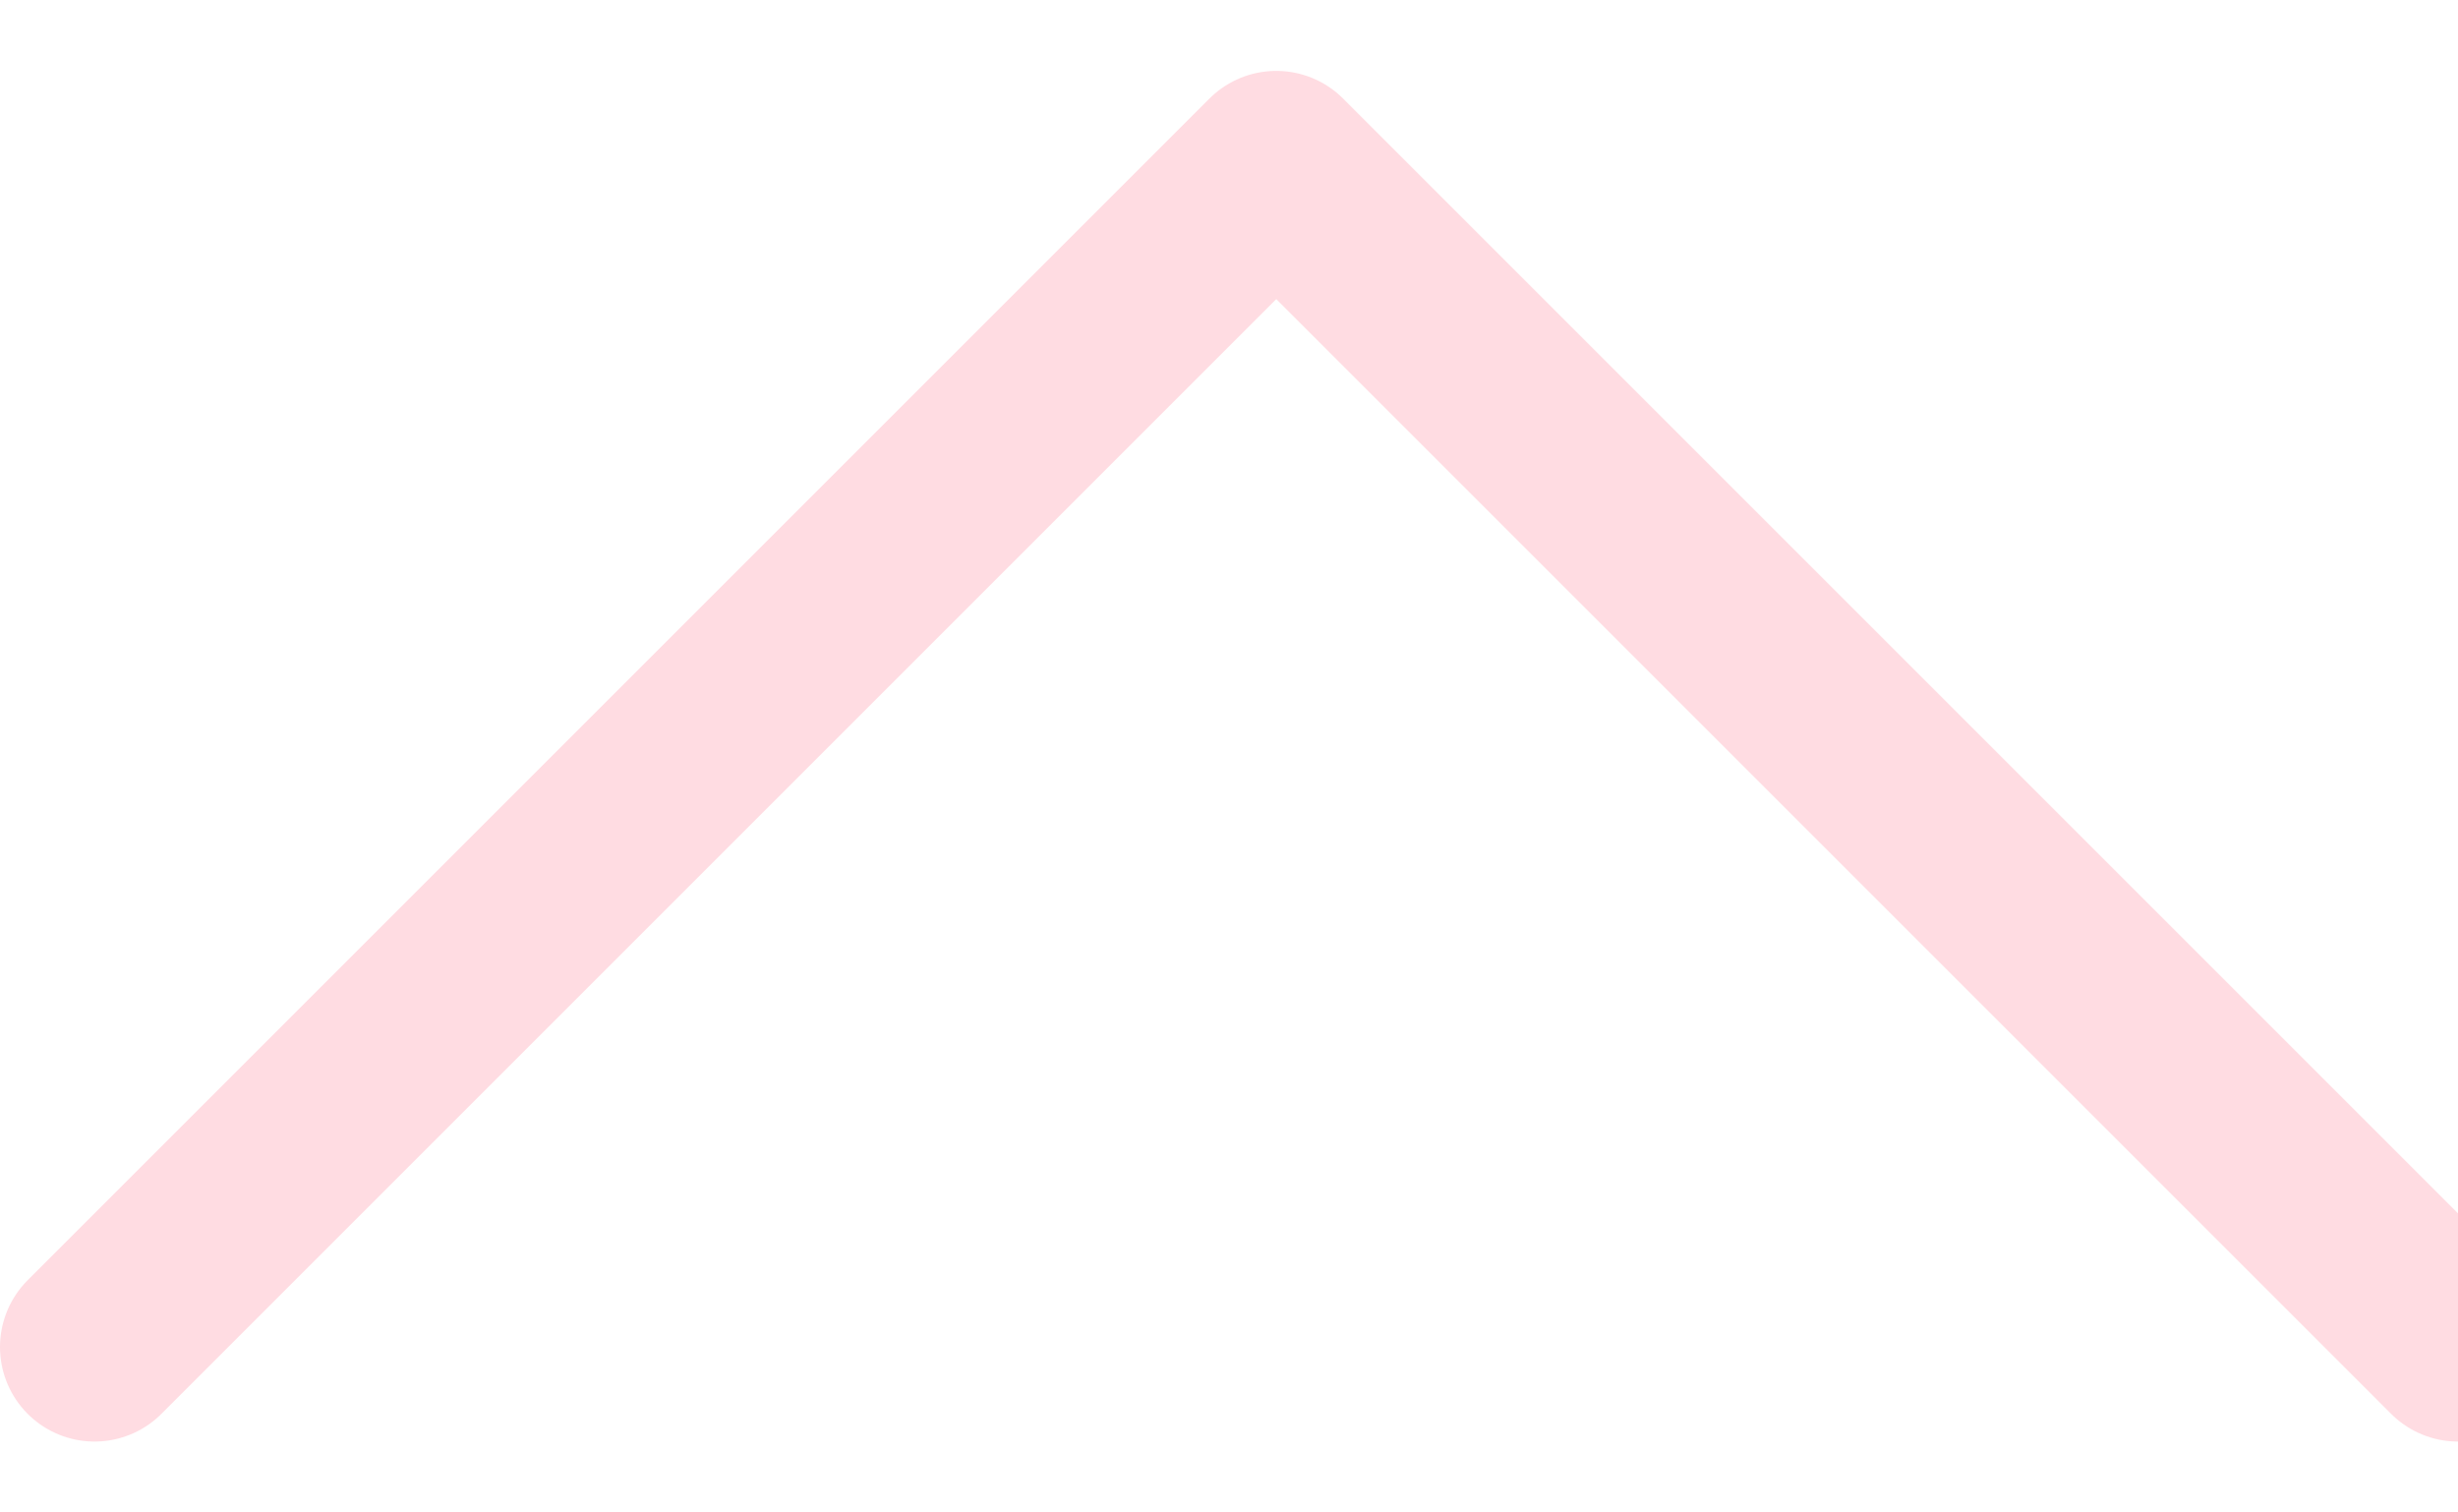 <svg width="26" height="16" viewBox="0 0 26 16" fill="none" xmlns="http://www.w3.org/2000/svg">
<g clip-path="url(#clip0_978_984)">
<path d="M26 14.25L13.5 1.75L1 14.25" stroke="#FFDCE2" stroke-width="2" stroke-linecap="round" stroke-linejoin="round"/>
</g>
<defs>
<clipPath id="clip0_978_984">
<rect width="26" height="16" fill="white" transform="translate(26 16) rotate(-180)"/>
</clipPath>
</defs>
</svg>
